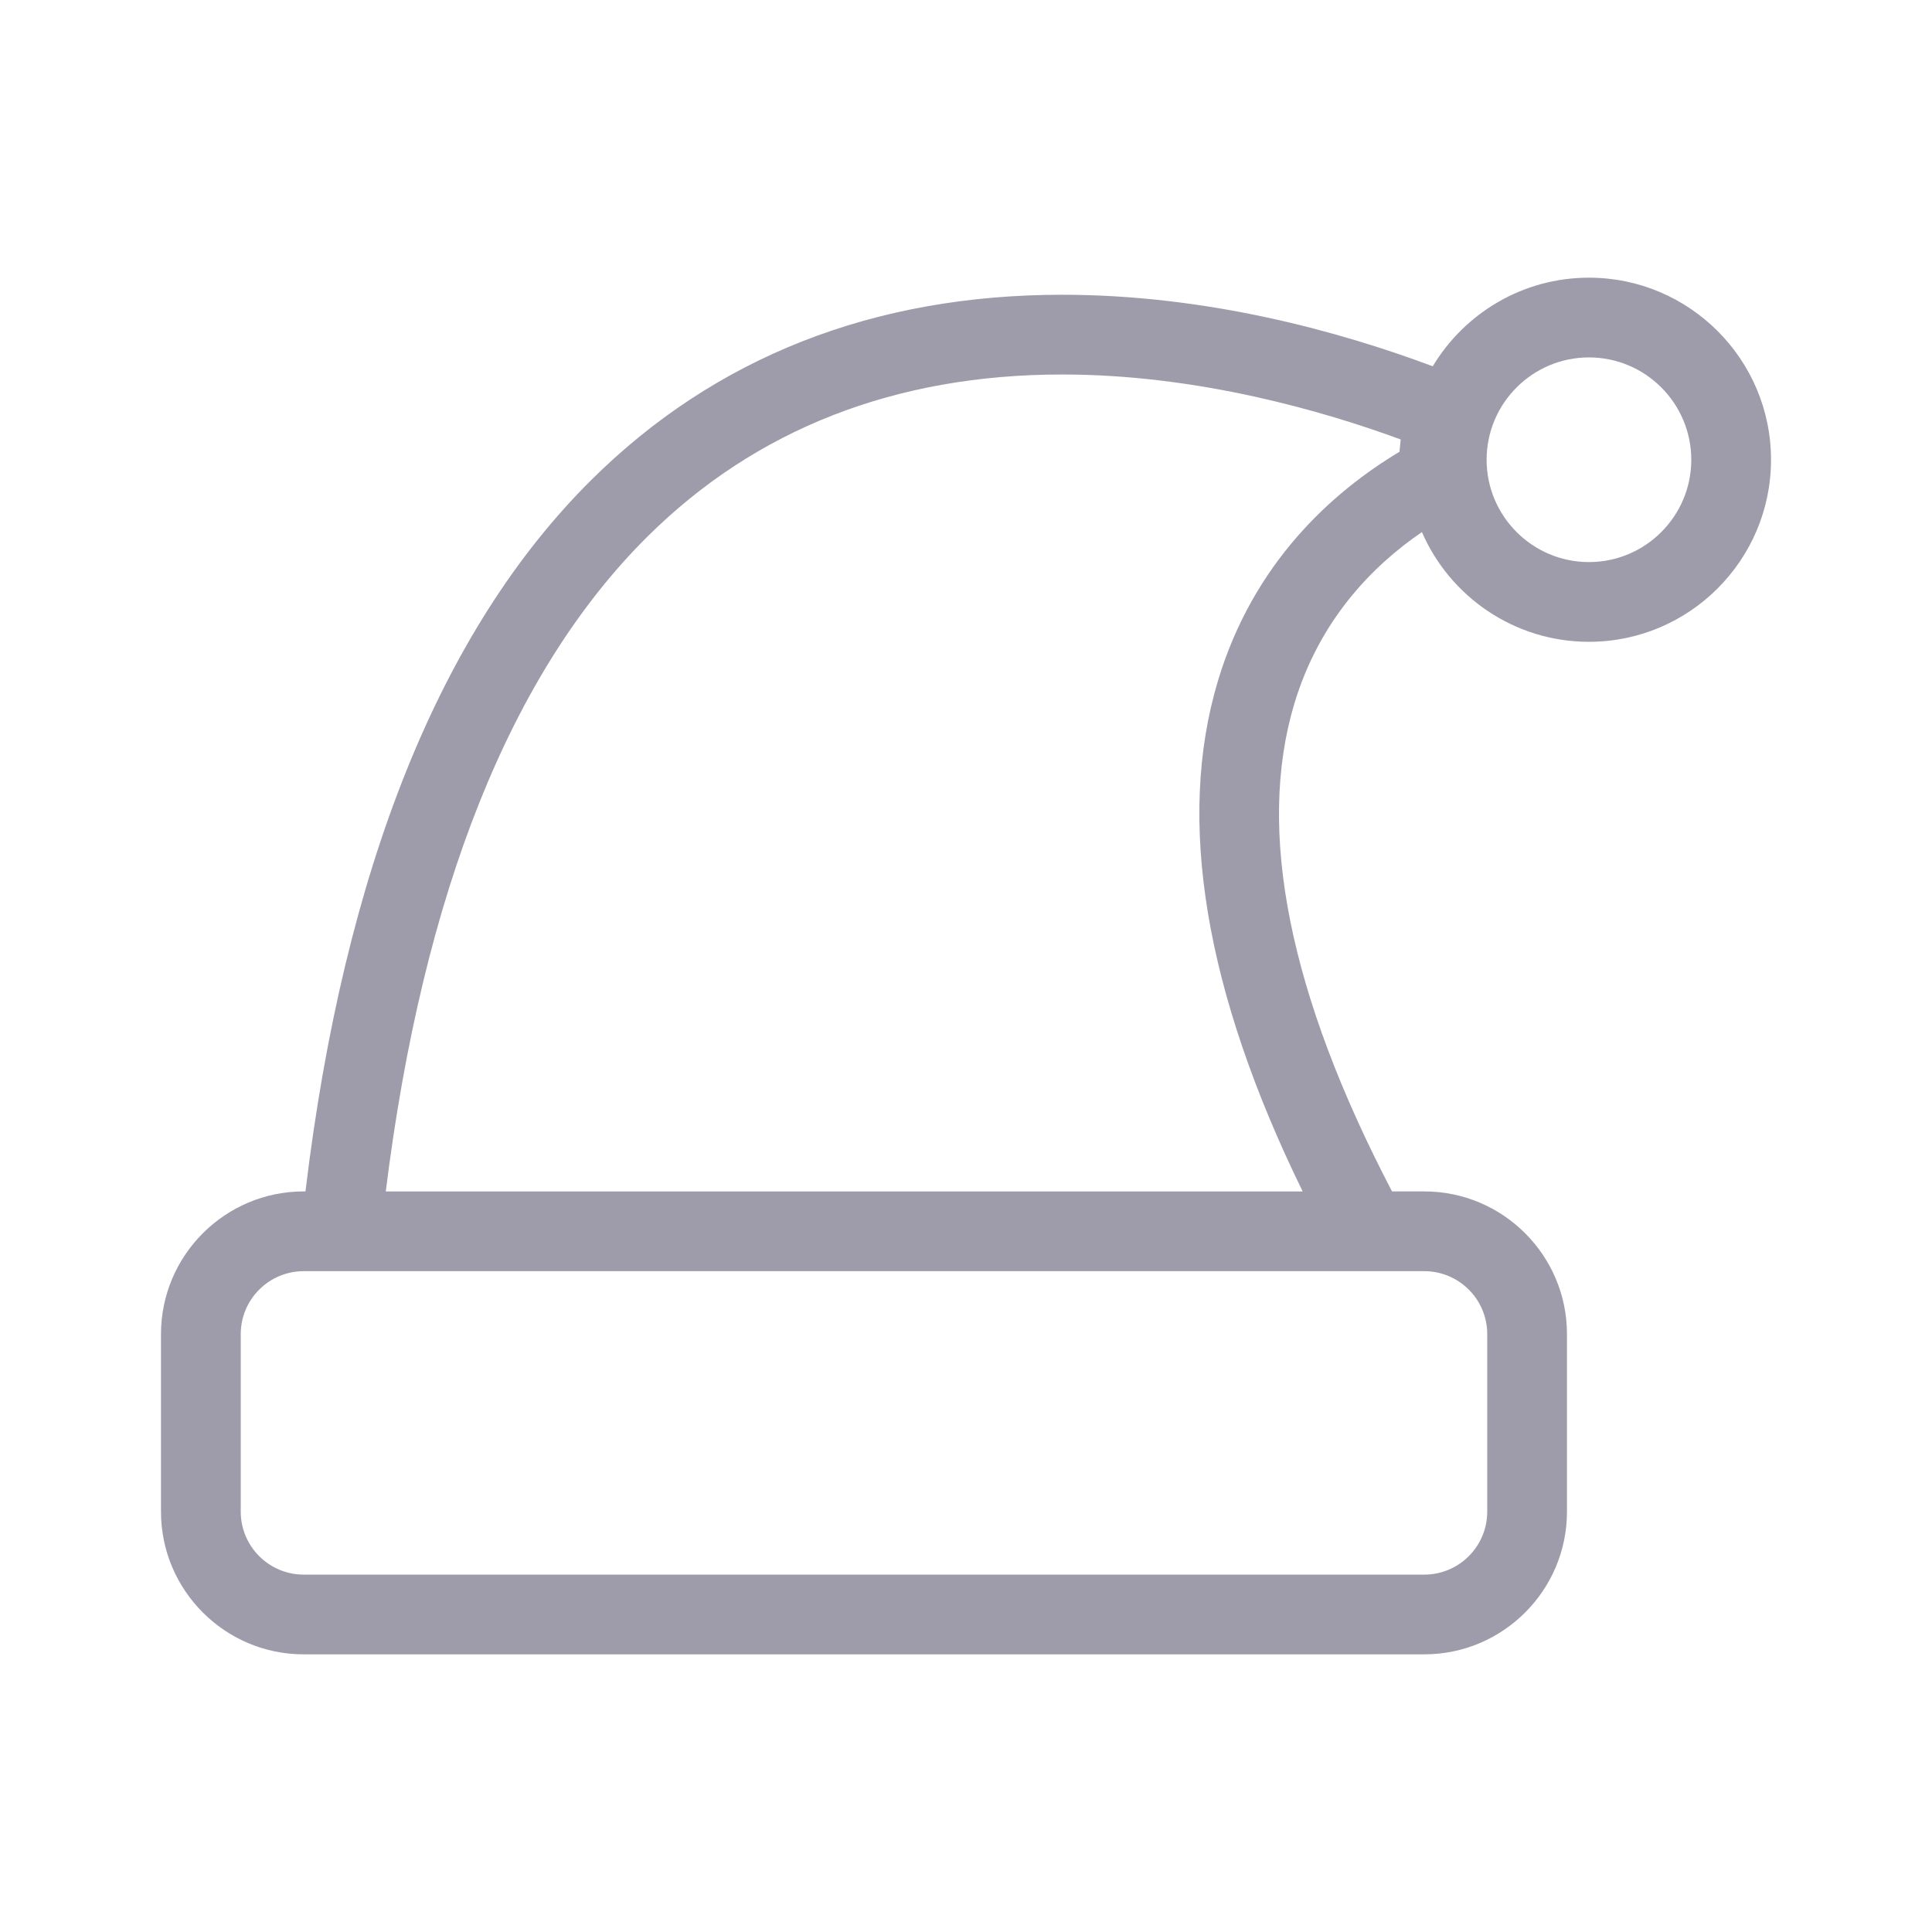 <!DOCTYPE svg PUBLIC "-//W3C//DTD SVG 1.1//EN" "http://www.w3.org/Graphics/SVG/1.1/DTD/svg11.dtd">
<!-- Uploaded to: SVG Repo, www.svgrepo.com, Transformed by: SVG Repo Mixer Tools -->
<svg fill="#9e9caa" version="1.1" id="Capa_1" xmlns="http://www.w3.org/2000/svg" xmlns:xlink="http://www.w3.org/1999/xlink" width="800px" height="800px" viewBox="-40.38 -40.38 484.57 484.57" xml:space="preserve">
<g id="SVGRepo_bgCarrier" stroke-width="0"/>
<g id="SVGRepo_tracerCarrier" stroke-linecap="round" stroke-linejoin="round" stroke="#CCCCCC" stroke-width="0.808"/>
<g id="SVGRepo_iconCarrier"> <g> <g id="Layer_2_19_"> <path d="M358.148,29.264c-16.615,0-31.182,8.922-39.172,22.225c-23.242-8.693-56.521-17.941-92.92-17.941 c-47.35,0-87.11,15.645-118.177,46.5c-37.852,37.595-61.933,97.59-71.645,178.396h-0.448C16.054,258.443,0,274.498,0,294.229 v44.535c0,19.733,16.054,35.786,35.787,35.786H316.85c19.734,0,35.787-16.053,35.787-35.786v-44.535 c0-19.731-16.055-35.786-35.787-35.786h-8.094c-25.779-49.346-34.035-90.45-24.529-122.235 c6.309-21.098,19.645-34.67,32.025-43.135c7.031,16.178,23.16,27.523,41.895,27.523c25.182,0,45.668-20.486,45.668-45.667 C403.816,49.75,383.33,29.264,358.148,29.264z M316.85,278.445c8.705,0,15.787,7.082,15.787,15.785v44.535 c0,8.705-7.082,15.787-15.787,15.787H35.788c-8.705,0-15.787-7.082-15.787-15.787V294.23c0-8.705,7.082-15.785,15.787-15.785 H316.85z M310.627,72.931c-16.738,10.033-36.641,27.719-45.562,57.548c-10.412,34.813-3.252,77.805,21.279,127.967H56.378 c9.323-75.006,31.368-130.21,65.596-164.207c27.185-27,62.204-40.691,104.083-40.691c34.066,0,65.717,9.25,84.879,16.295 L310.627,72.931z M358.148,100.597c-14.152,0-25.666-11.514-25.666-25.667c0-14.152,11.514-25.666,25.666-25.666 c14.154,0,25.668,11.514,25.668,25.666C383.816,89.083,372.303,100.597,358.148,100.597z"/> </g> </g> </g>
</svg>